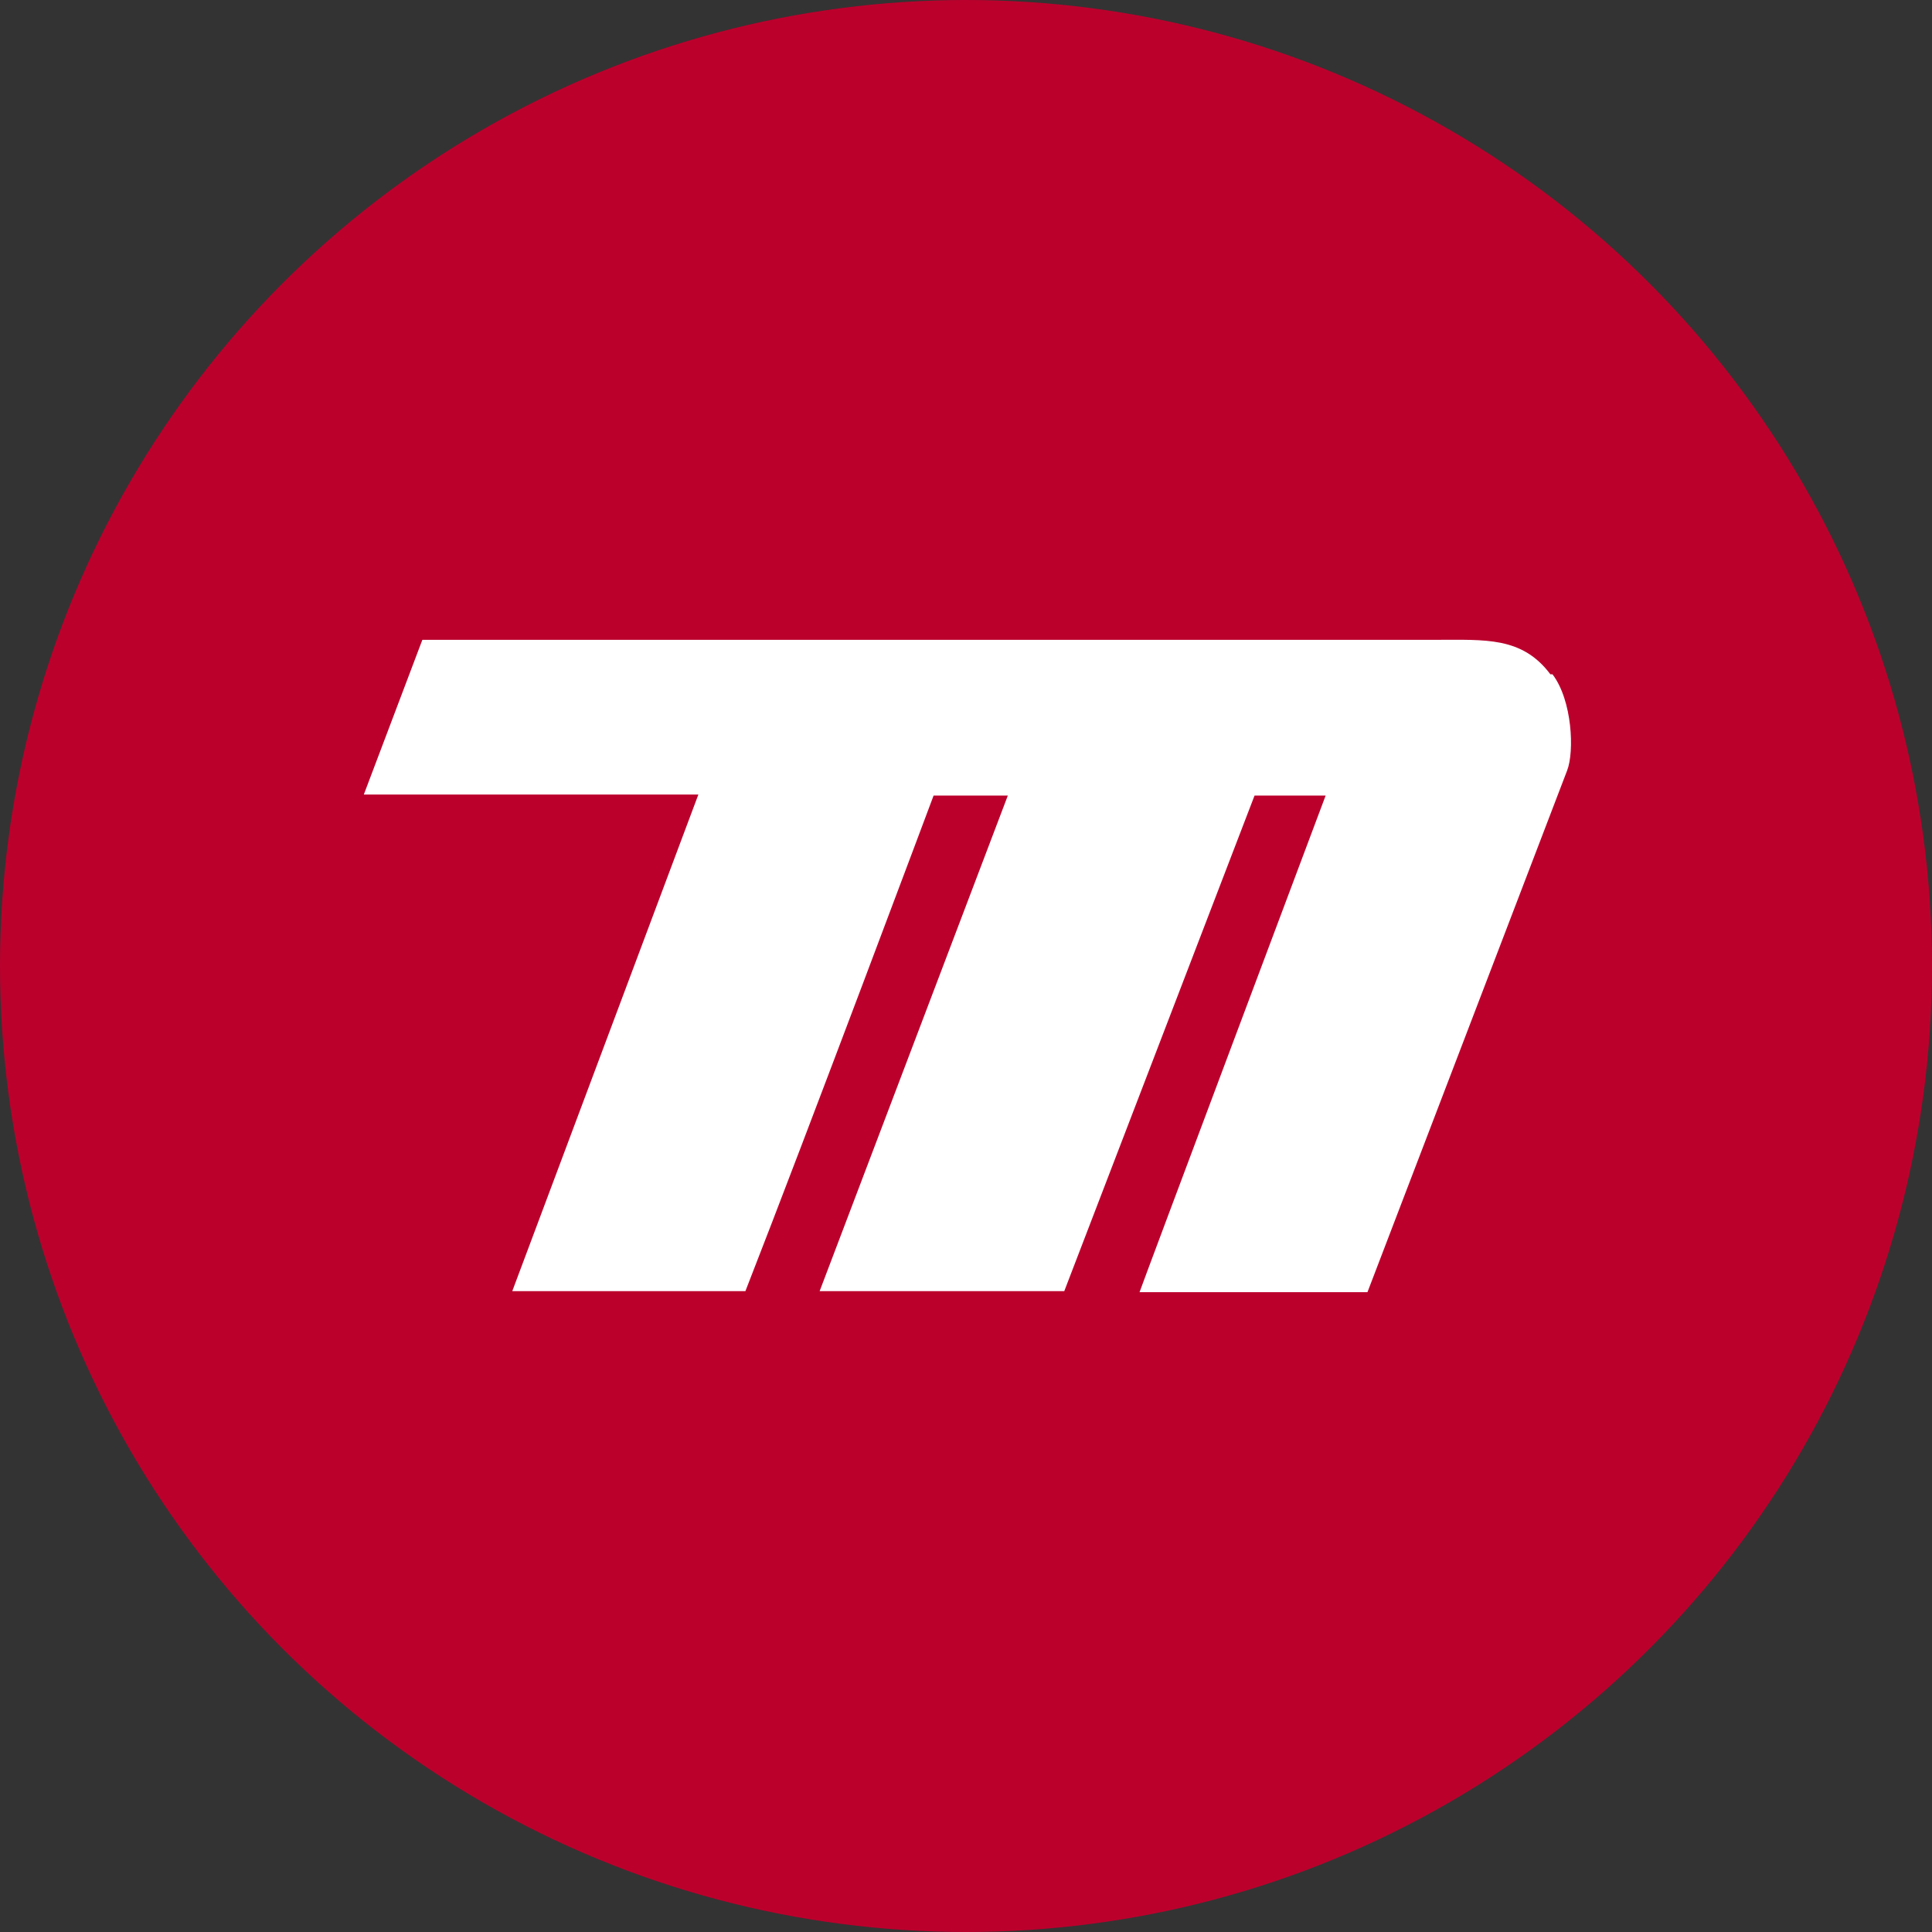 <svg xmlns="http://www.w3.org/2000/svg" xmlns:i="http://ns.adobe.com/AdobeIllustrator/10.0/" id="Laag_1" viewBox="0 0 184.8 184.8"><rect x="0" y="0" width="184.8" height="184.8" fill="#333333" stroke="none"/><defs><style> .st0 { fill: #fff; } .st1 { fill: #bb002c; } </style></defs><circle class="st1" cx="92.4" cy="92.4" r="92.4"></circle><path class="st0" d="M148.3,64.5c-2.7-3.6-6.2-3.3-10.9-3.3H40.4l-5.6,14.8h32l-17.8,47.5h22.3c6.1-15.6,18-47.4,18-47.4h7.1l-18,47.4h23.4c0,0,18.2-47.4,18.2-47.4h6.8s-17.8,47.4-17.8,47.5h21.8s19.1-49.9,19.1-49.9c.7-1.8.5-6.7-1.4-9.2"></path></svg>